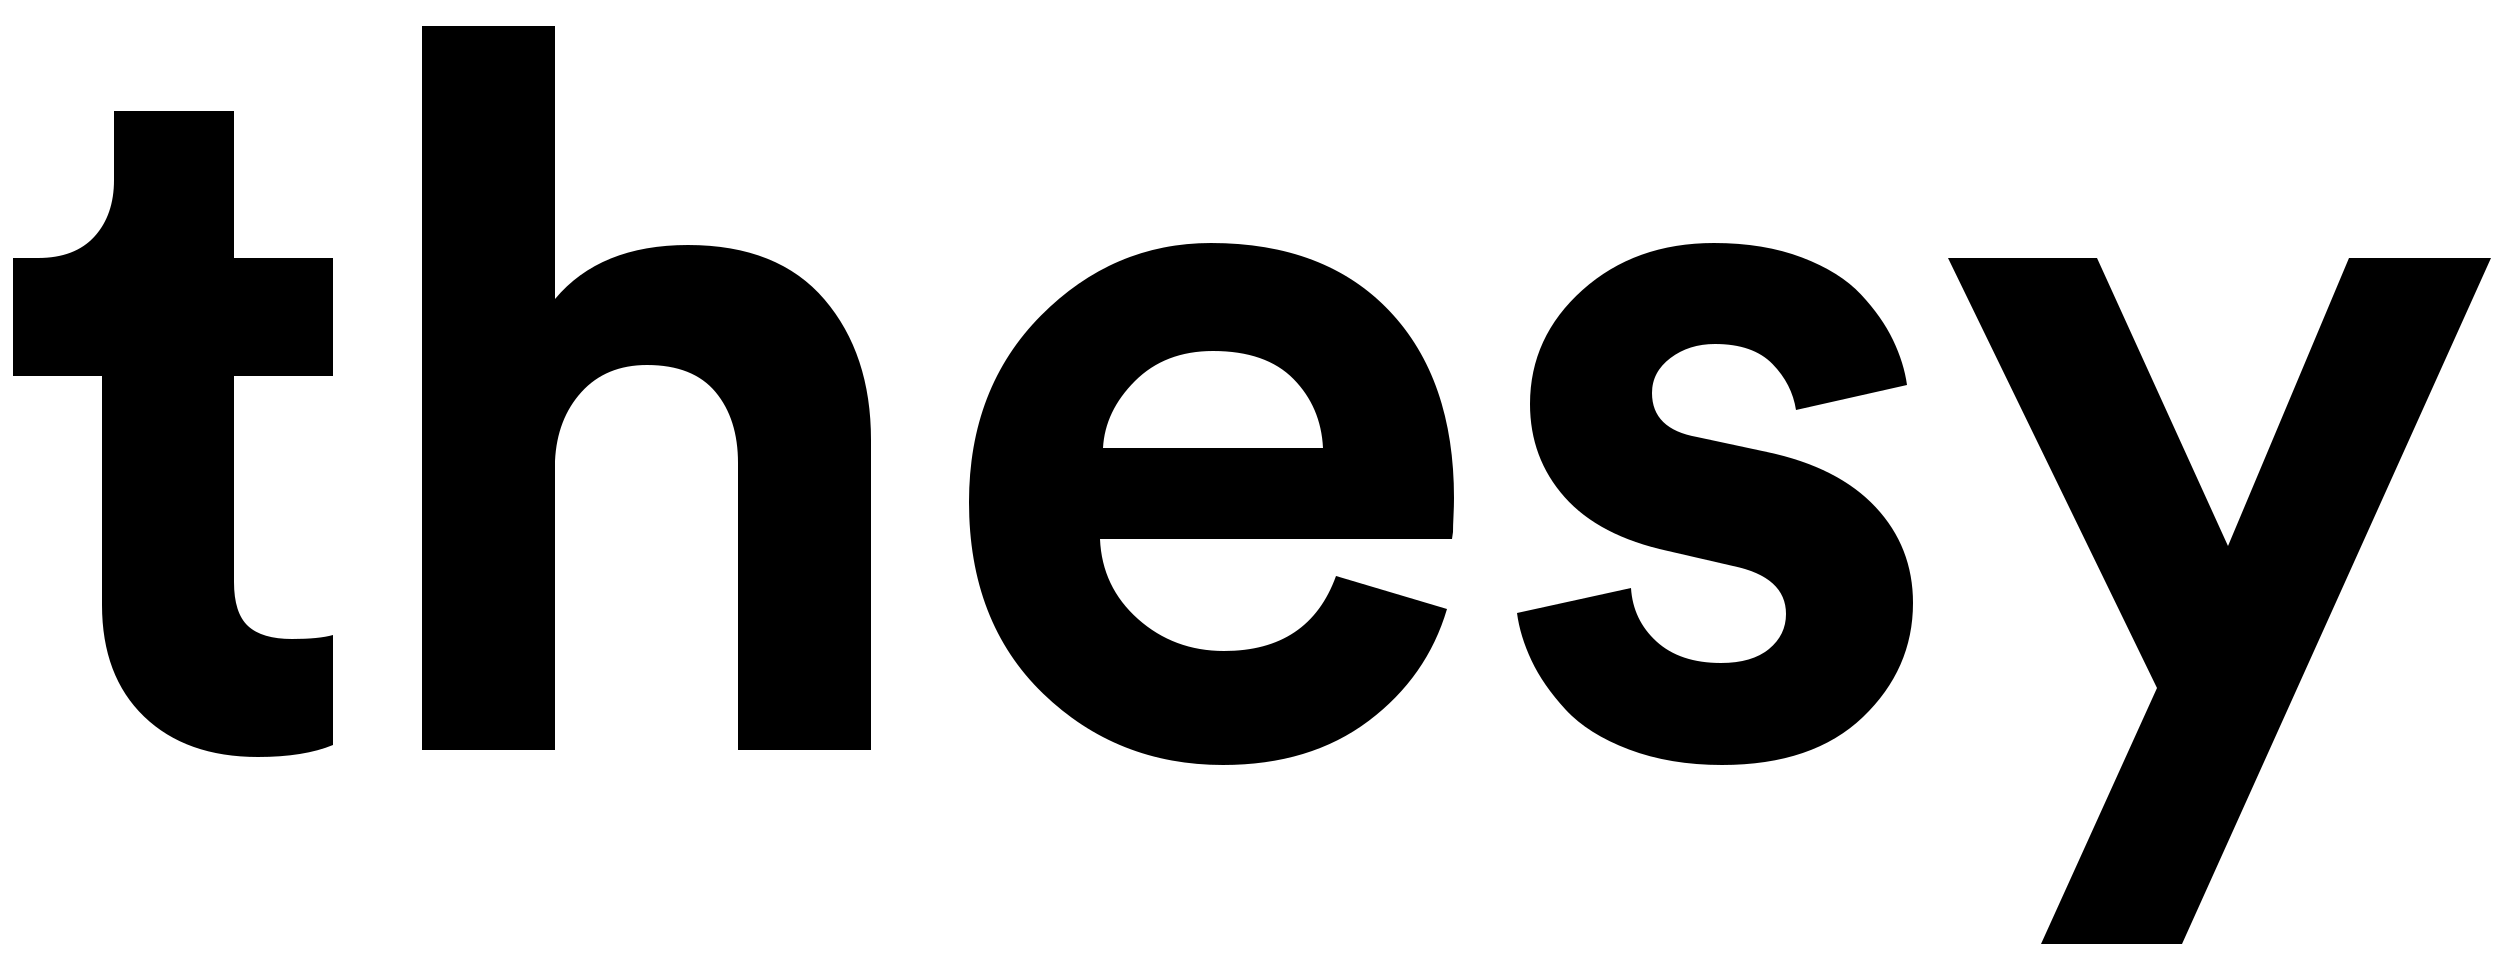 <?xml version="1.0" encoding="UTF-8"?>
<svg width="60px" height="23px" viewBox="0 0 60 23" version="1.1" xmlns="http://www.w3.org/2000/svg" xmlns:xlink="http://www.w3.org/1999/xlink">
    <title>thesy</title>
    <g id="Page-1" stroke="none" stroke-width="1" fill="none" fill-rule="evenodd">
        <path d="M6.192,18.168 C6.928,18.168 7.528,18.072 7.992,17.88 L7.992,17.88 L7.992,15.24 C7.768,15.304 7.44,15.336 7.008,15.336 C6.528,15.336 6.176,15.232 5.952,15.024 C5.728,14.816 5.616,14.464 5.616,13.968 L5.616,13.968 L5.616,9.024 L7.992,9.024 L7.992,6.192 L5.616,6.192 L5.616,2.664 L2.736,2.664 L2.736,4.32 C2.736,4.88 2.58,5.332 2.268,5.676 C1.956,6.02 1.504,6.192 0.912,6.192 L0.912,6.192 L0.312,6.192 L0.312,9.024 L2.448,9.024 L2.448,14.52 C2.448,15.656 2.784,16.548 3.456,17.196 C4.128,17.844 5.04,18.168 6.192,18.168 Z M13.32,18 L13.32,11.064 C13.352,10.392 13.564,9.84 13.956,9.408 C14.348,8.976 14.872,8.76 15.528,8.76 C16.264,8.76 16.812,8.976 17.172,9.408 C17.532,9.84 17.712,10.408 17.712,11.112 L17.712,11.112 L17.712,18 L20.904,18 L20.904,10.56 C20.904,9.184 20.532,8.06 19.788,7.188 C19.044,6.316 17.952,5.88 16.512,5.88 C15.104,5.88 14.04,6.312 13.32,7.176 L13.32,7.176 L13.32,0.624 L10.128,0.624 L10.128,18 L13.32,18 Z M29.352,18.36 C30.744,18.36 31.908,18.008 32.844,17.304 C33.78,16.6 34.408,15.704 34.728,14.616 L34.728,14.616 L32.064,13.824 C31.632,15.024 30.736,15.624 29.376,15.624 C28.576,15.624 27.888,15.368 27.312,14.856 C26.736,14.344 26.432,13.704 26.4,12.936 L26.4,12.936 L34.848,12.936 L34.872,12.768 C34.872,12.672 34.876,12.544 34.884,12.384 C34.892,12.224 34.896,12.08 34.896,11.952 C34.896,10.048 34.38,8.552 33.348,7.464 C32.316,6.376 30.888,5.832 29.064,5.832 C27.496,5.832 26.136,6.412 24.984,7.572 C23.832,8.732 23.256,10.224 23.256,12.048 C23.256,13.968 23.848,15.5 25.032,16.644 C26.216,17.788 27.656,18.36 29.352,18.36 Z M31.752,10.752 L26.472,10.752 C26.504,10.16 26.76,9.624 27.24,9.144 C27.72,8.664 28.344,8.424 29.112,8.424 C29.96,8.424 30.604,8.648 31.044,9.096 C31.484,9.544 31.72,10.096 31.752,10.752 L31.752,10.752 Z M41.328,18.36 C42.784,18.36 43.912,17.976 44.712,17.208 C45.512,16.44 45.912,15.528 45.912,14.472 C45.912,13.576 45.612,12.808 45.012,12.168 C44.412,11.528 43.544,11.088 42.408,10.848 L42.408,10.848 L40.728,10.488 C40.008,10.36 39.648,10.008 39.648,9.432 C39.648,9.096 39.796,8.816 40.092,8.592 C40.388,8.368 40.744,8.256 41.16,8.256 C41.768,8.256 42.228,8.416 42.54,8.736 C42.852,9.056 43.04,9.424 43.104,9.84 L43.104,9.84 L45.768,9.24 C45.72,8.888 45.608,8.528 45.432,8.16 C45.256,7.792 45,7.428 44.664,7.068 C44.328,6.708 43.856,6.412 43.248,6.18 C42.64,5.948 41.936,5.832 41.136,5.832 C39.872,5.832 38.82,6.208 37.98,6.96 C37.14,7.712 36.72,8.624 36.72,9.696 C36.72,10.56 36.996,11.304 37.548,11.928 C38.1,12.552 38.928,12.984 40.032,13.224 L40.032,13.224 L41.592,13.584 C42.44,13.76 42.864,14.144 42.864,14.736 C42.864,15.072 42.728,15.352 42.456,15.576 C42.184,15.8 41.8,15.912 41.304,15.912 C40.648,15.912 40.132,15.74 39.756,15.396 C39.38,15.052 39.176,14.624 39.144,14.112 L39.144,14.112 L36.408,14.712 C36.456,15.08 36.572,15.46 36.756,15.852 C36.94,16.244 37.212,16.636 37.572,17.028 C37.932,17.42 38.44,17.74 39.096,17.988 C39.752,18.236 40.496,18.36 41.328,18.36 Z M52.368,22.656 L59.784,6.192 L56.376,6.192 L53.472,13.104 L50.328,6.192 L46.752,6.192 L51.768,16.512 L48.984,22.656 L52.368,22.656 Z" id="thesy" fill="#000000" fill-rule="nonzero"></path>
    </g>
</svg>